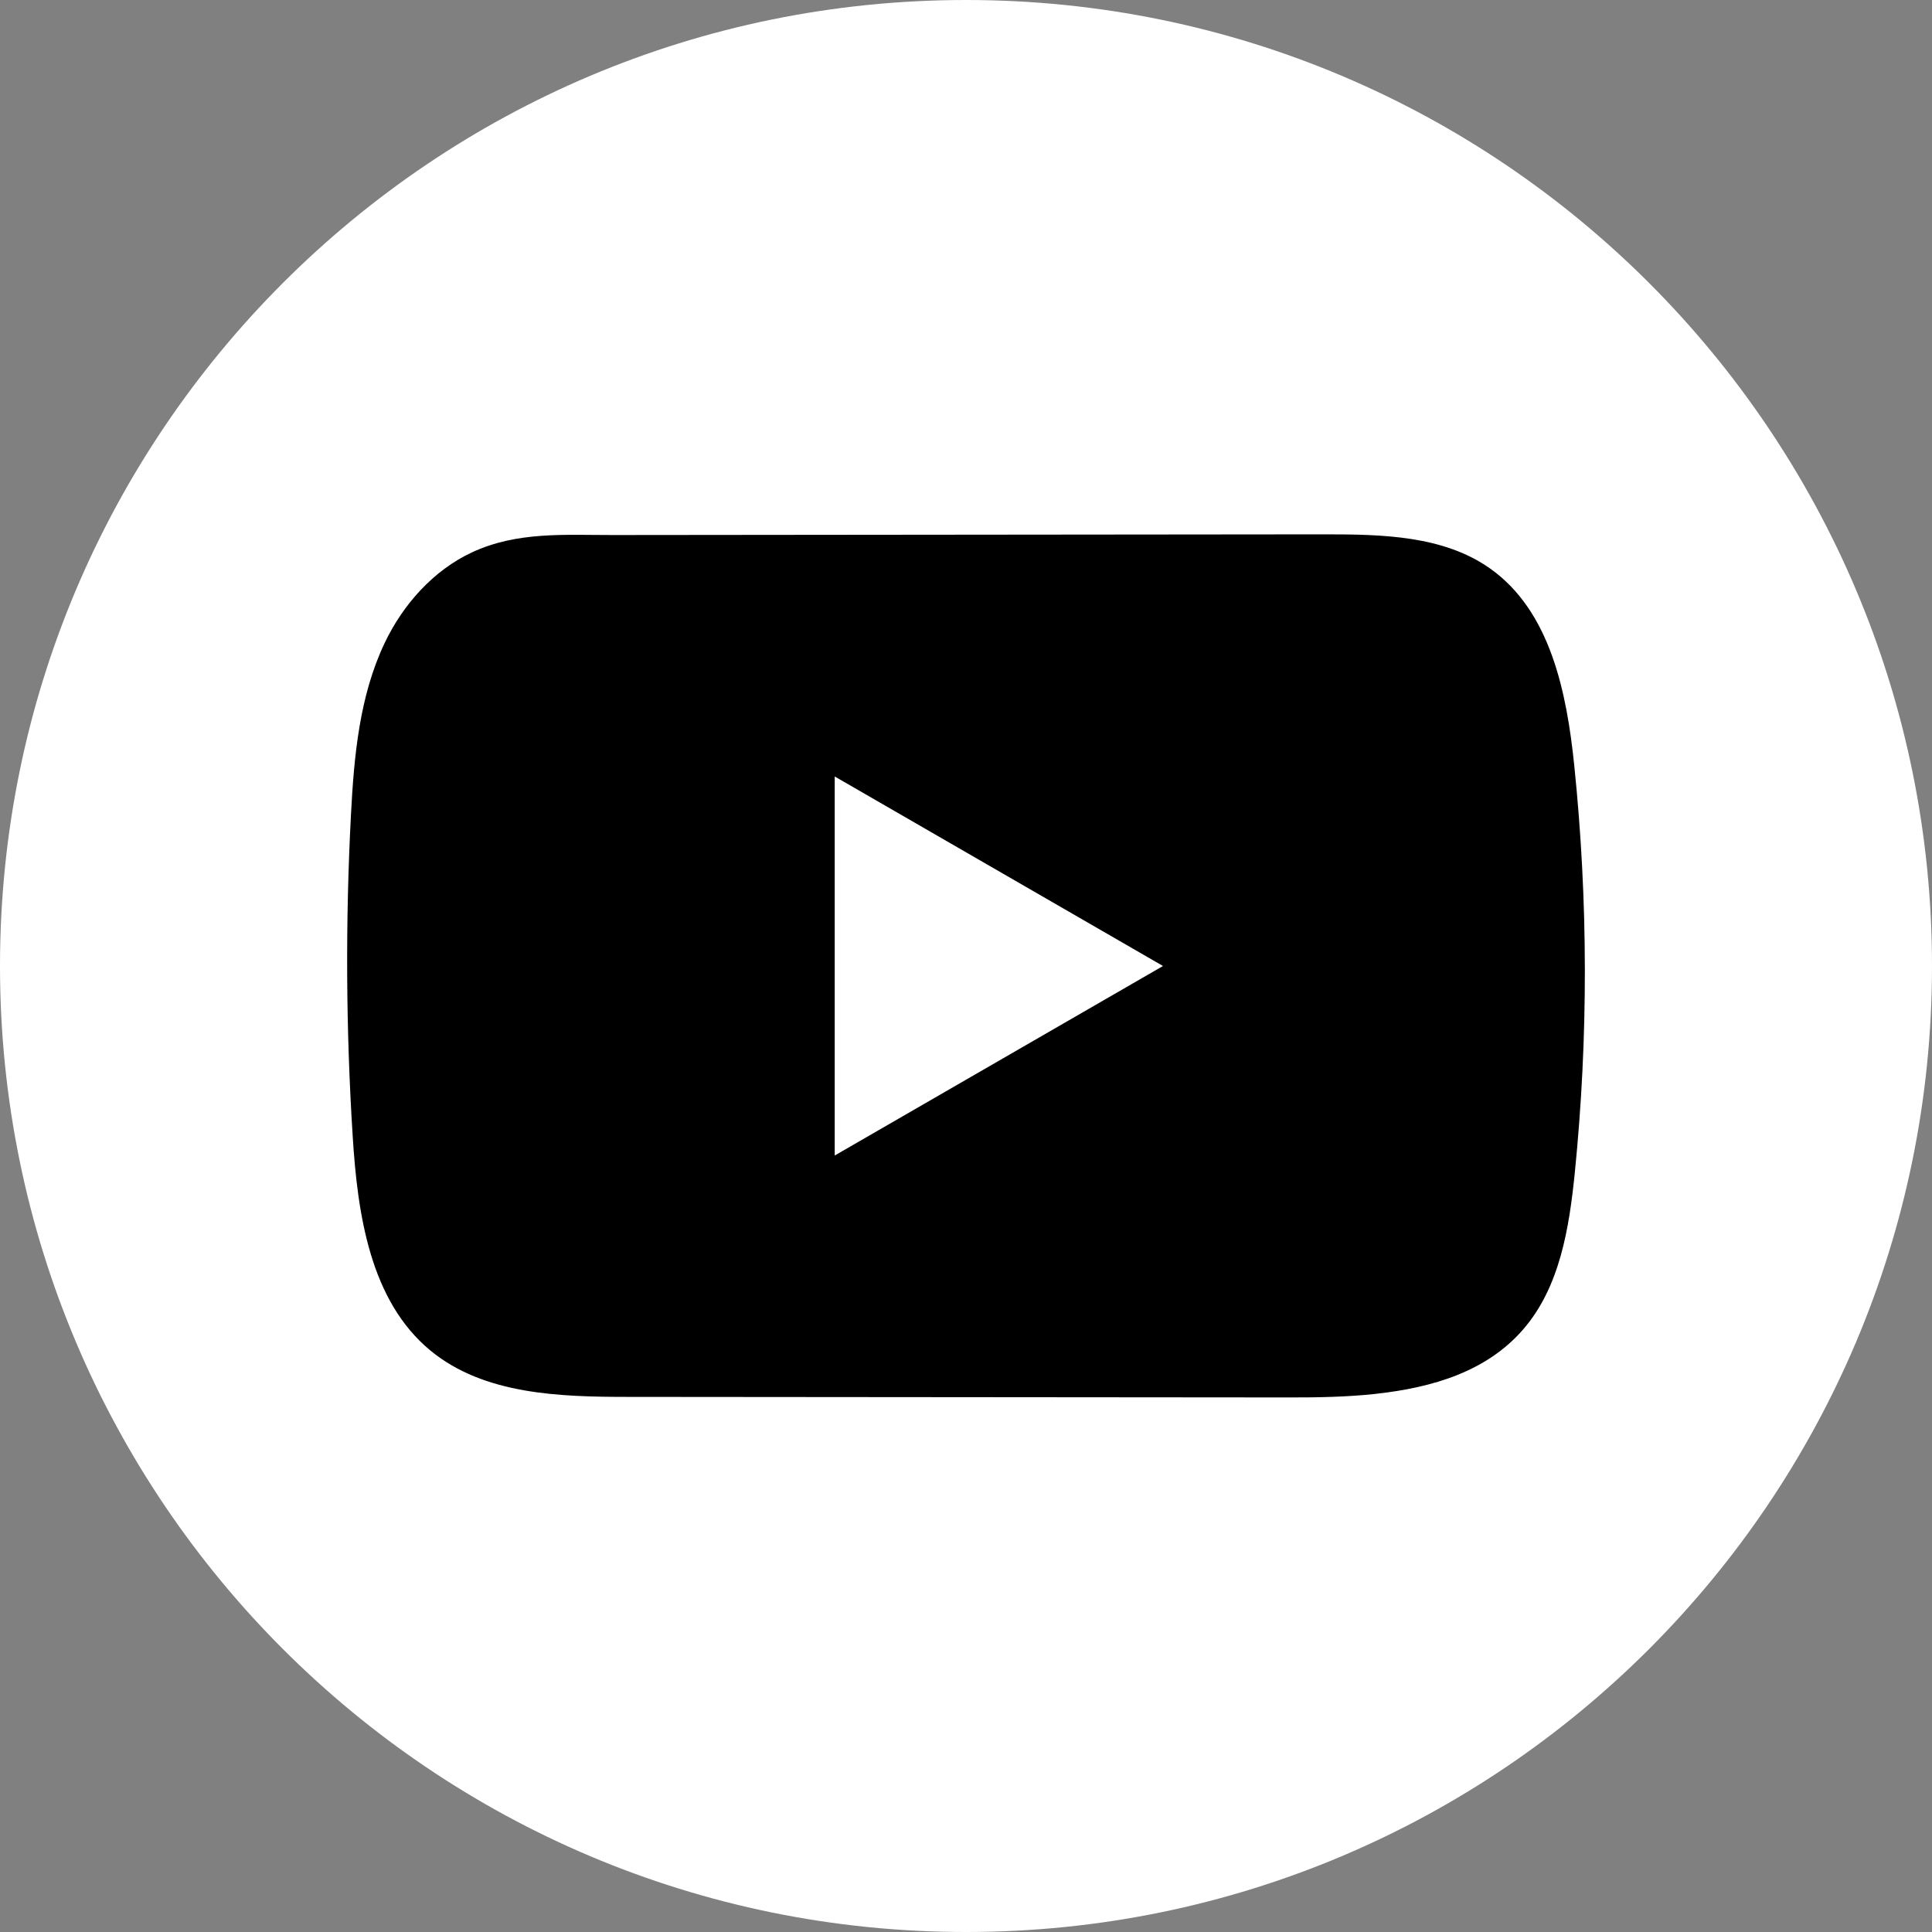 <svg width="160" height="160" viewBox="0 0 160 160" fill="none" xmlns="http://www.w3.org/2000/svg">
<rect x="0" y="0" width="160" height="160" fill="#808080" stroke="none"/>
<path d="M160 80C160 35.817 124.183 0 80 0C35.817 0 0 35.817 0 80C0 124.183 35.817 160 80 160C124.183 160 160 124.183 160 80Z" fill="white"/>
<path d="M113.96 115.432C111.576 115.691 109.137 115.736 106.798 115.73C88.556 115.713 70.314 115.696 52.078 115.685C46.338 115.685 40.087 115.5 35.652 111.851C30.654 107.731 29.614 100.586 29.21 94.121C28.648 85.261 28.602 76.374 29.063 67.509C29.316 62.641 29.761 57.654 31.857 53.247C33.364 50.082 35.877 47.237 39.092 45.742C42.831 44.005 46.743 44.314 50.768 44.309C60.404 44.297 70.039 44.292 79.674 44.281C89.692 44.269 99.715 44.264 109.732 44.252C114.466 44.252 119.548 44.348 123.41 47.086C128.396 50.616 129.751 57.334 130.375 63.411C131.527 74.603 131.544 85.914 130.42 97.106C129.953 101.721 129.177 106.601 126.136 110.103C123.123 113.577 118.654 114.915 113.965 115.427L113.96 115.432Z" fill="black"/>
<path d="M96.314 80L69.128 64.305V95.695L96.314 80Z" fill="white"/>
</svg>
